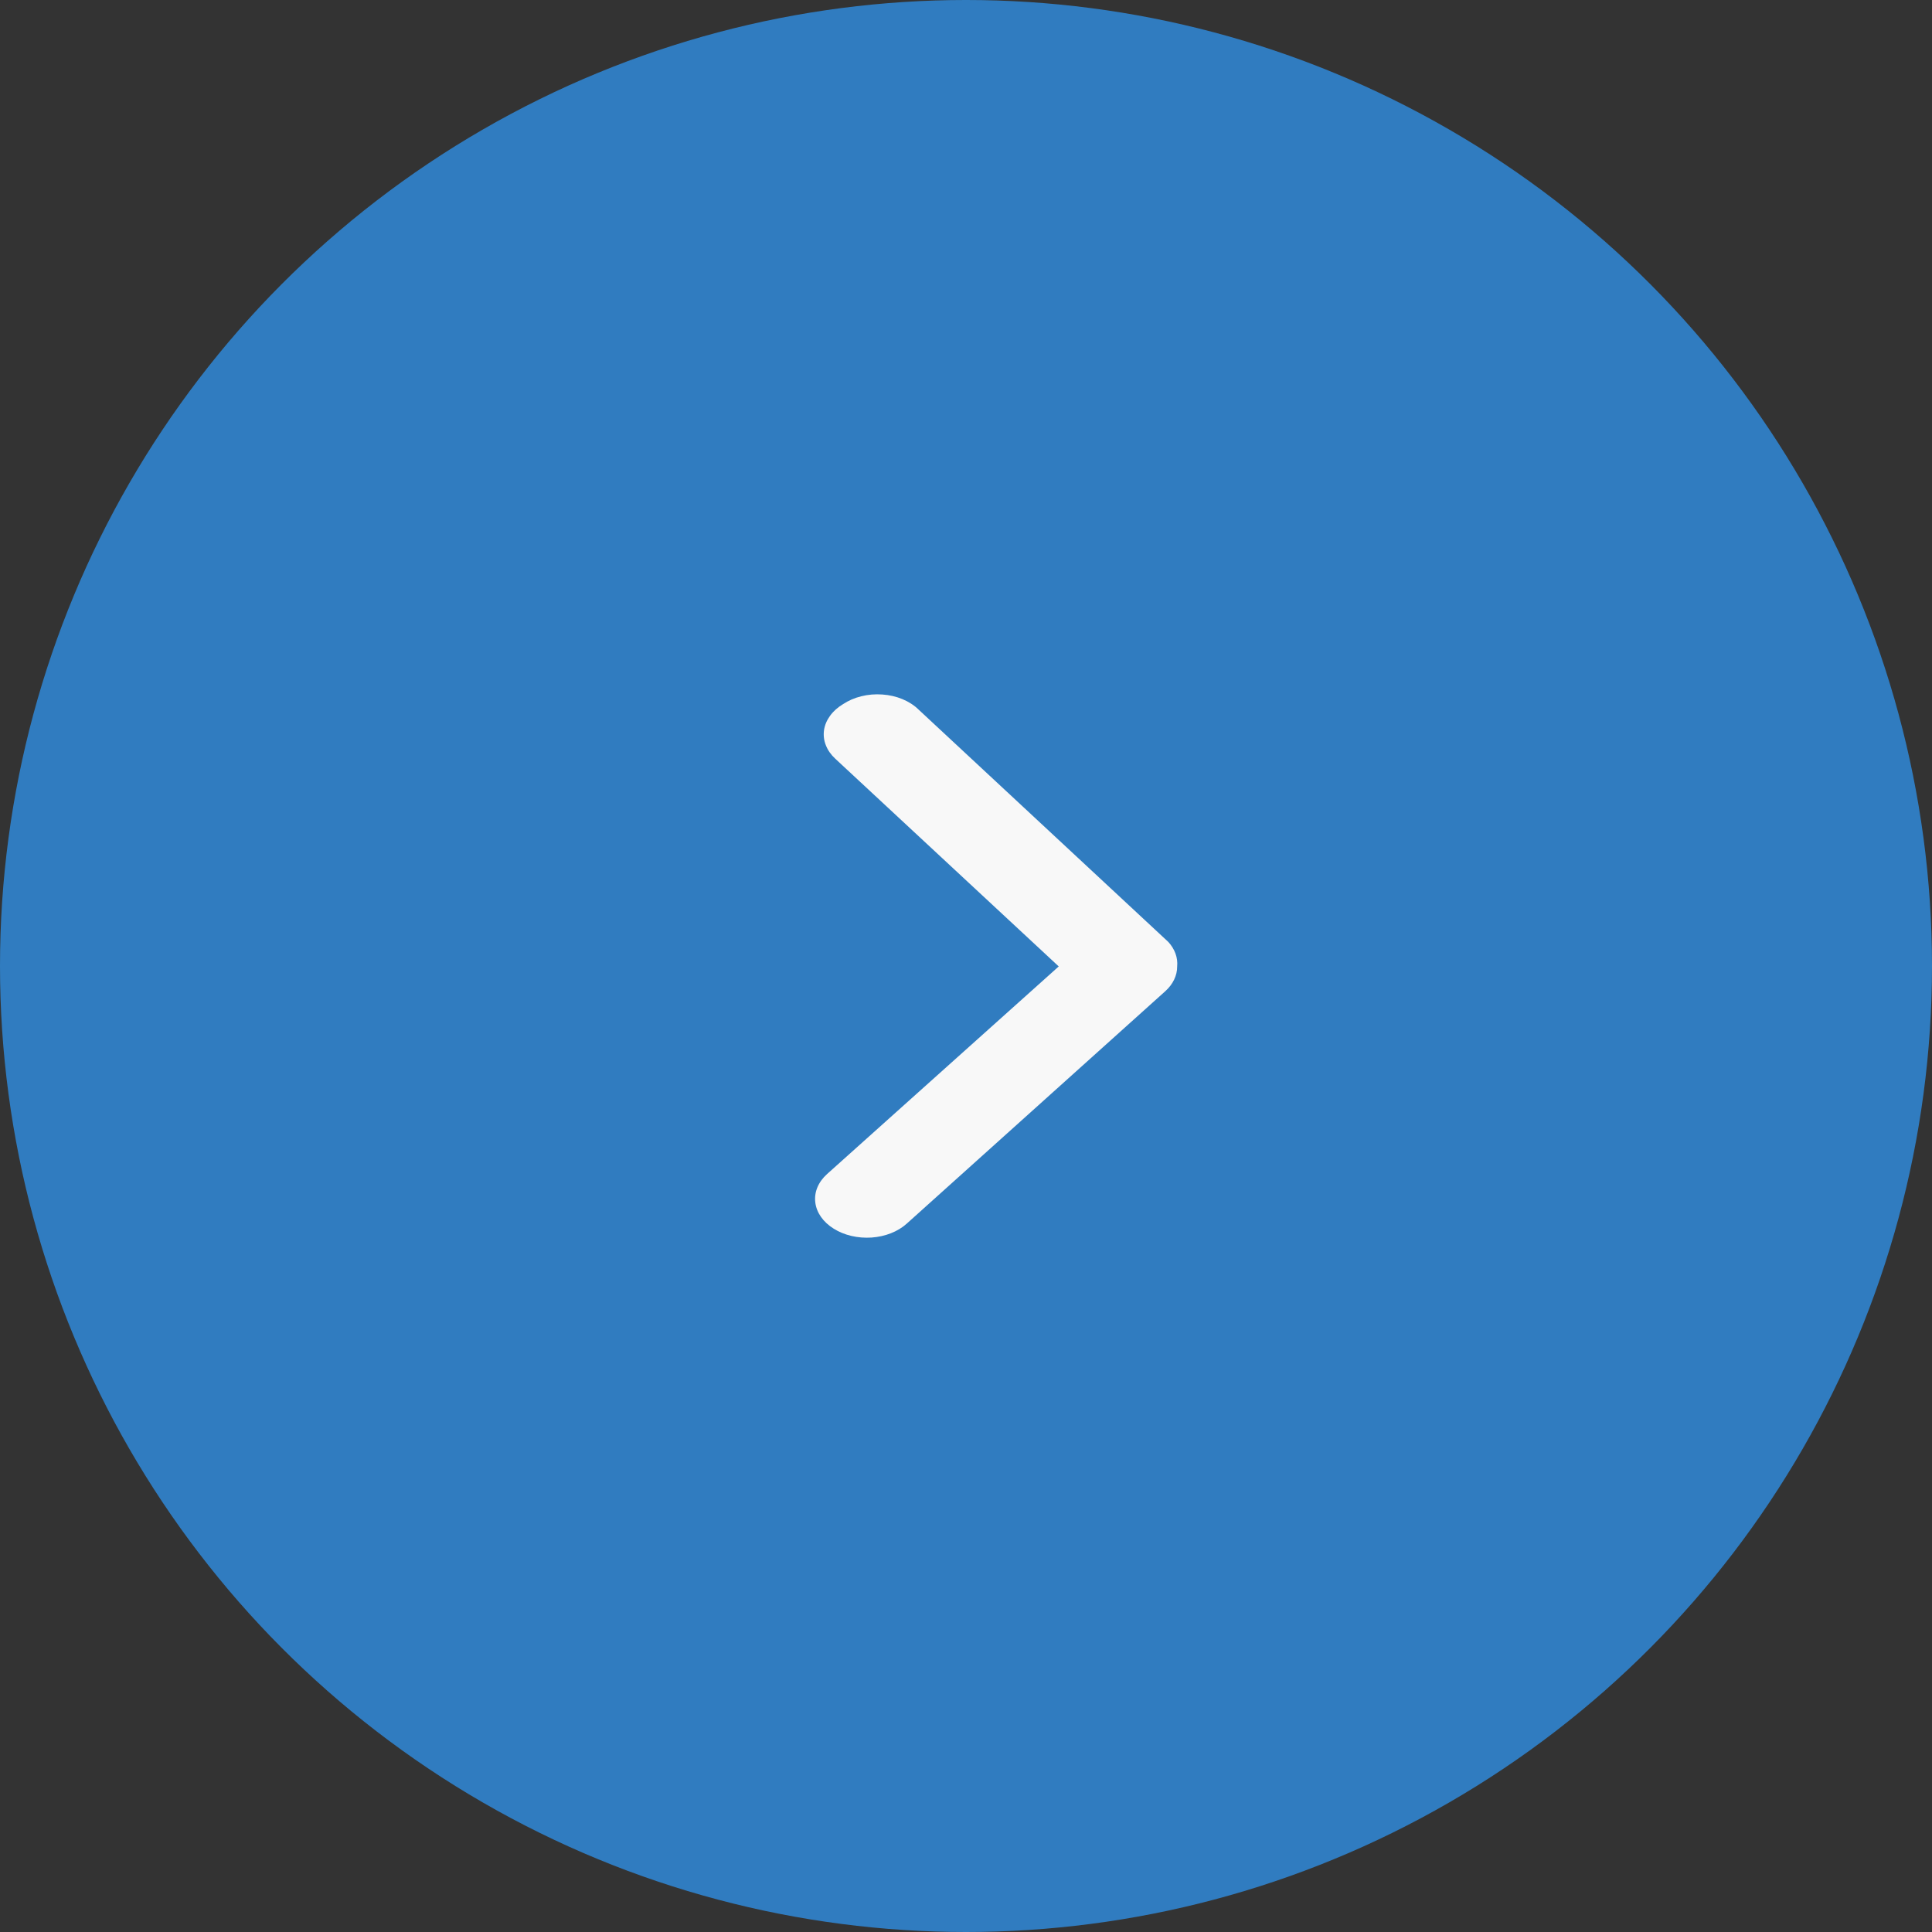 <svg width="40" height="40" viewBox="0 0 40 40" fill="none" xmlns="http://www.w3.org/2000/svg">
<rect x="0" y="0" width="40" height="40" fill="#333333" stroke="none"/>
<circle cx="20" cy="20" r="20" fill="#307CC0"/>
<path d="M24.372 20.009C24.373 20.196 24.286 20.378 24.126 20.522L18.772 25.335C18.59 25.499 18.329 25.602 18.046 25.622C17.762 25.641 17.48 25.576 17.262 25.439C17.043 25.303 16.906 25.108 16.88 24.896C16.853 24.683 16.941 24.472 17.123 24.308L21.92 20.009L17.294 15.709C17.205 15.627 17.139 15.533 17.099 15.431C17.058 15.33 17.046 15.224 17.06 15.119C17.075 15.014 17.118 14.912 17.186 14.819C17.253 14.726 17.345 14.644 17.455 14.578C17.565 14.505 17.694 14.449 17.834 14.415C17.974 14.38 18.122 14.368 18.269 14.379C18.416 14.389 18.558 14.422 18.687 14.476C18.816 14.53 18.929 14.603 19.018 14.691L24.19 19.503C24.325 19.652 24.389 19.83 24.372 20.009Z" fill="#F8F8F8"/>
</svg>

